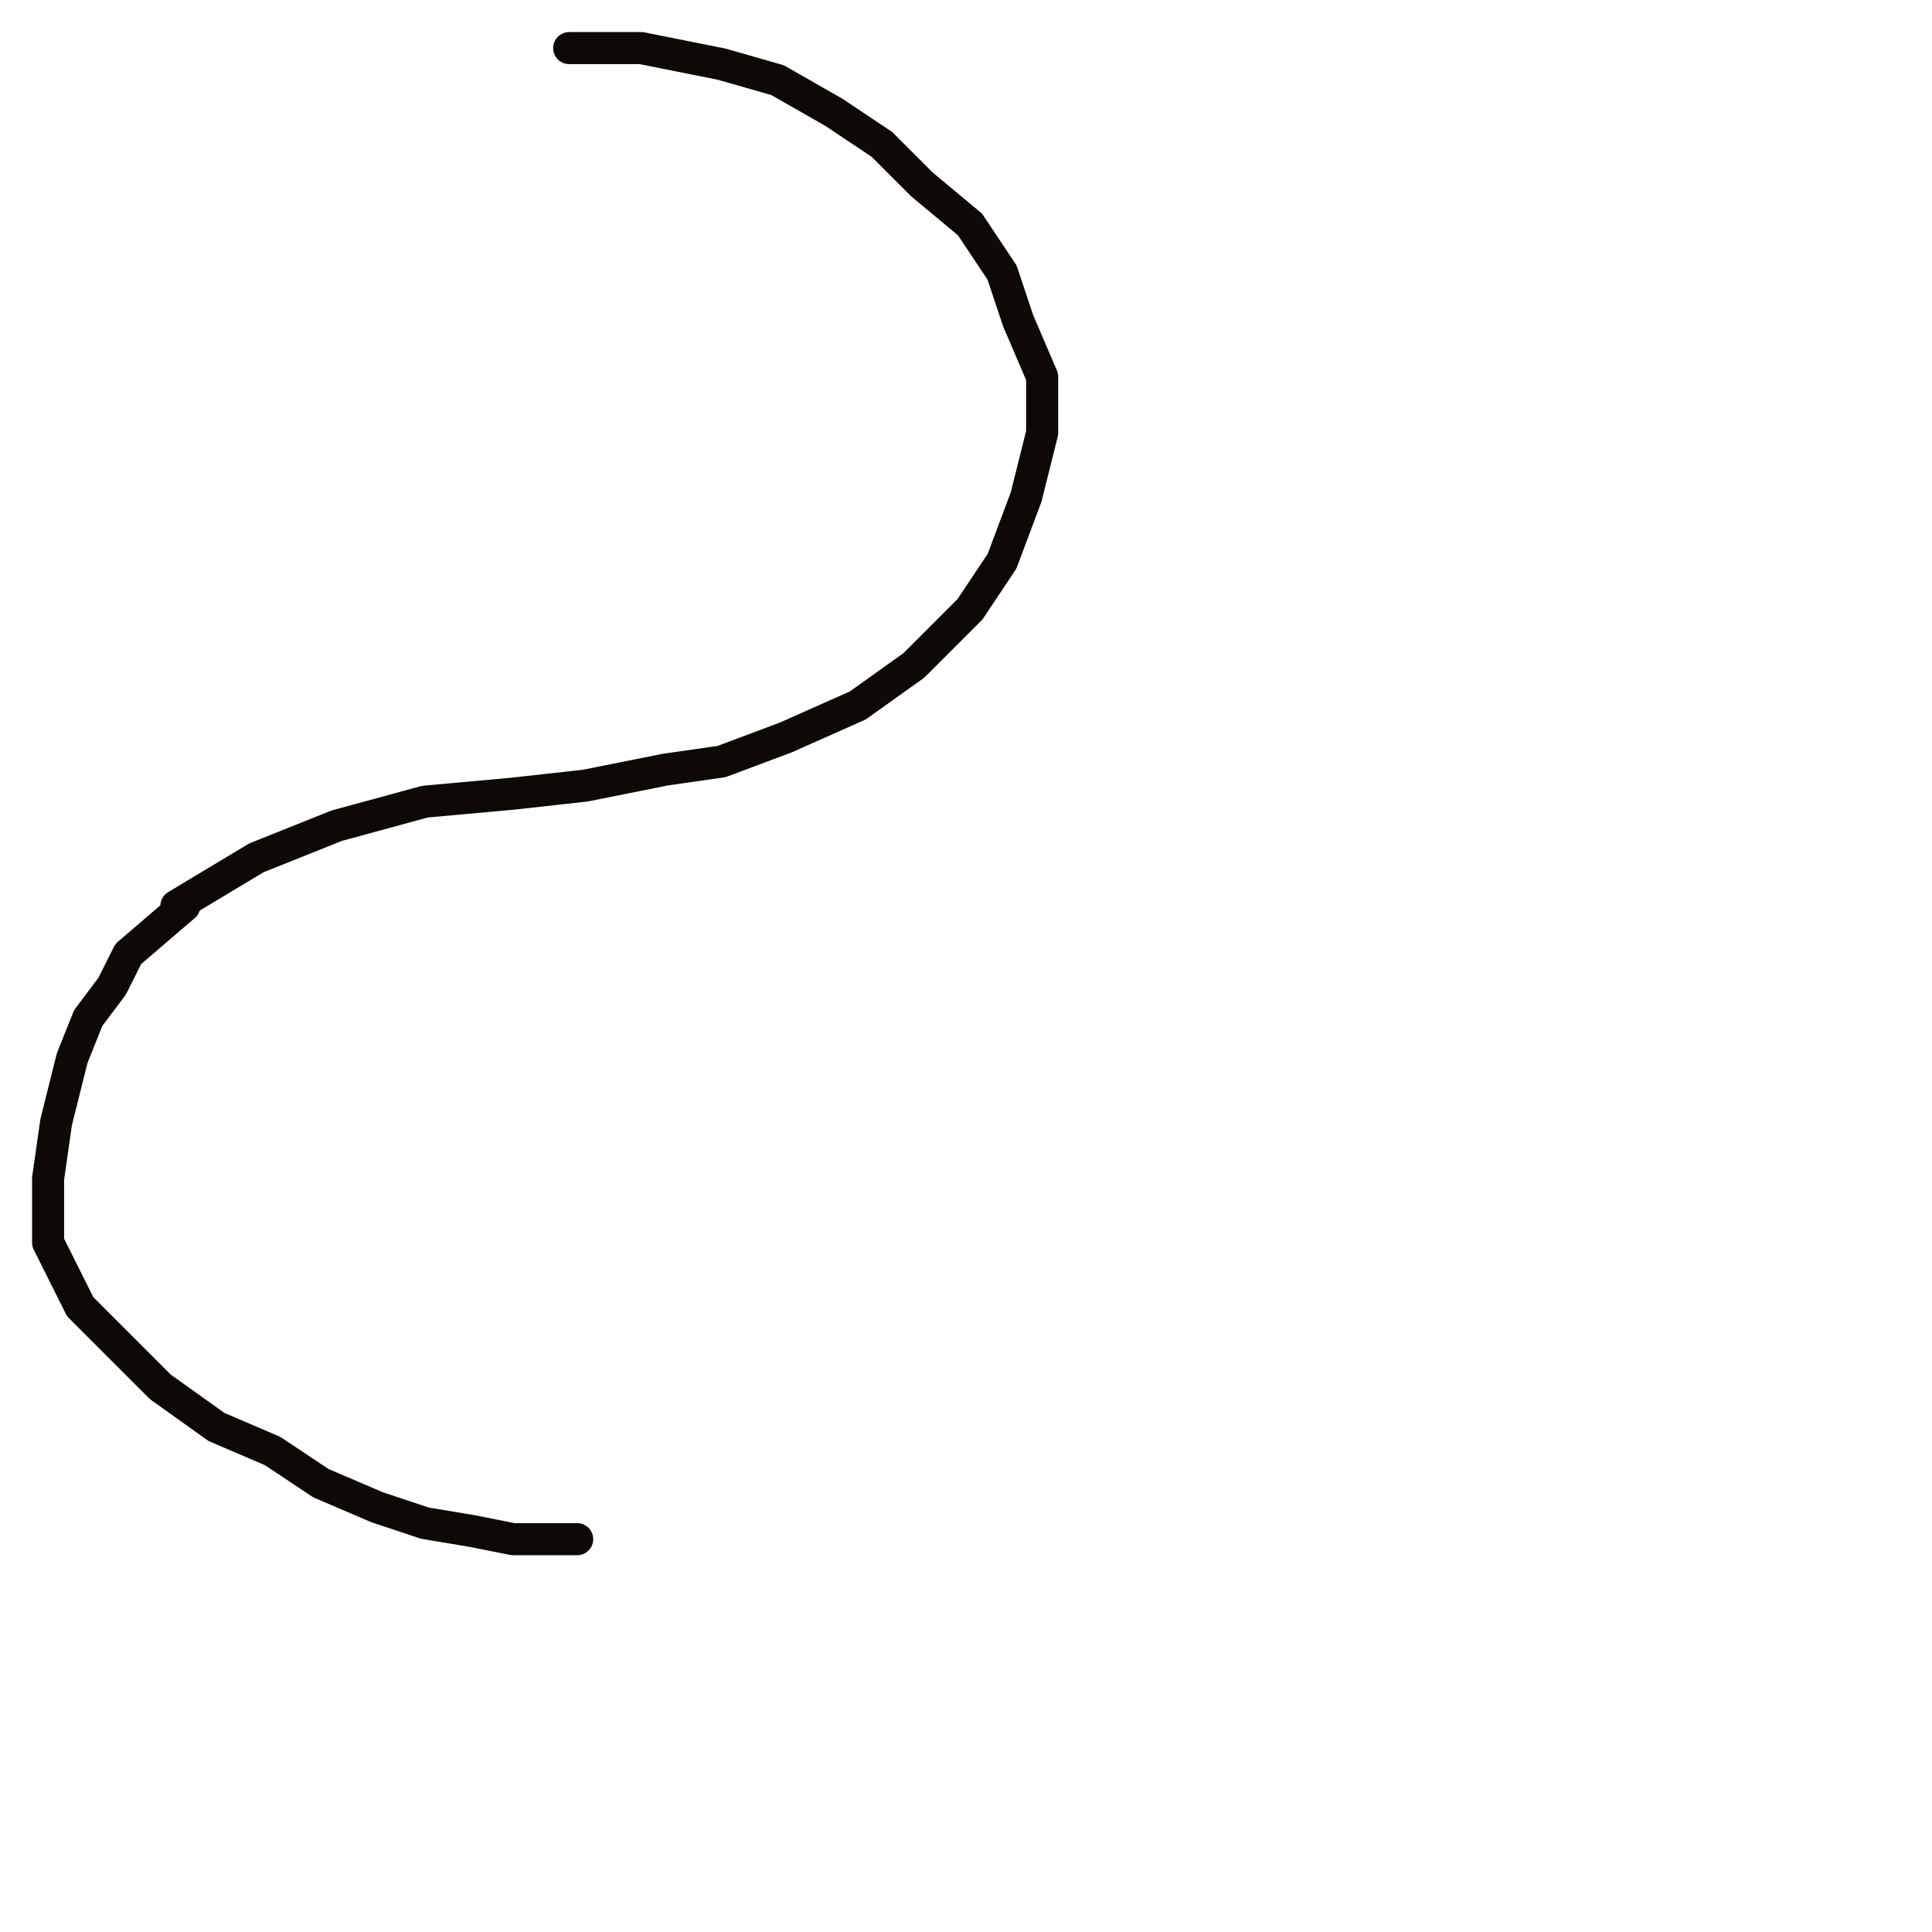 <?xml version="1.0" encoding="utf-8"?>
<!-- Generator: Adobe Illustrator 24.1.2, SVG Export Plug-In . SVG Version: 6.00 Build 0)  -->
<svg version="1.1" id="Ebene_1" xmlns="http://www.w3.org/2000/svg" xmlns:xlink="http://www.w3.org/1999/xlink" x="0px" y="0px"
	 viewBox="0 0 24.1 24.1" style="enable-background:new 0 0 24.1 24.1;" xml:space="preserve">
<style type="text/css">
	.st0{fill:none;stroke:#0D0904;stroke-width:0.4;stroke-linecap:round;stroke-linejoin:round;stroke-miterlimit:10;}
</style>
<g>
	<polyline class="st0" points="7.1,0.6 7.1,0.6 8,0.6 9,0.8 9.7,1 10.4,1.4 11,1.8 11.5,2.3 12.1,2.8 12.5,3.4 12.7,4 13,4.7 
		13,5.4 12.8,6.2 12.5,7 12.1,7.6 11.4,8.3 10.7,8.8 9.8,9.2 9,9.5 8.3,9.6 7.3,9.8 6.4,9.9 5.3,10 4.2,10.3 3.2,10.7 2.2,11.3 
		2.3,11.3 1.6,11.9 1.4,12.3 1.1,12.7 0.9,13.2 0.7,14 0.6,14.7 0.6,15.5 1,16.3 1.5,16.8 2,17.3 2.7,17.8 3.4,18.1 4,18.5 
		4.7,18.8 5.3,19 5.9,19.1 6.4,19.2 7.1,19.2 7.2,19.2 7.2,19.2 	"/>
</g>
</svg>
